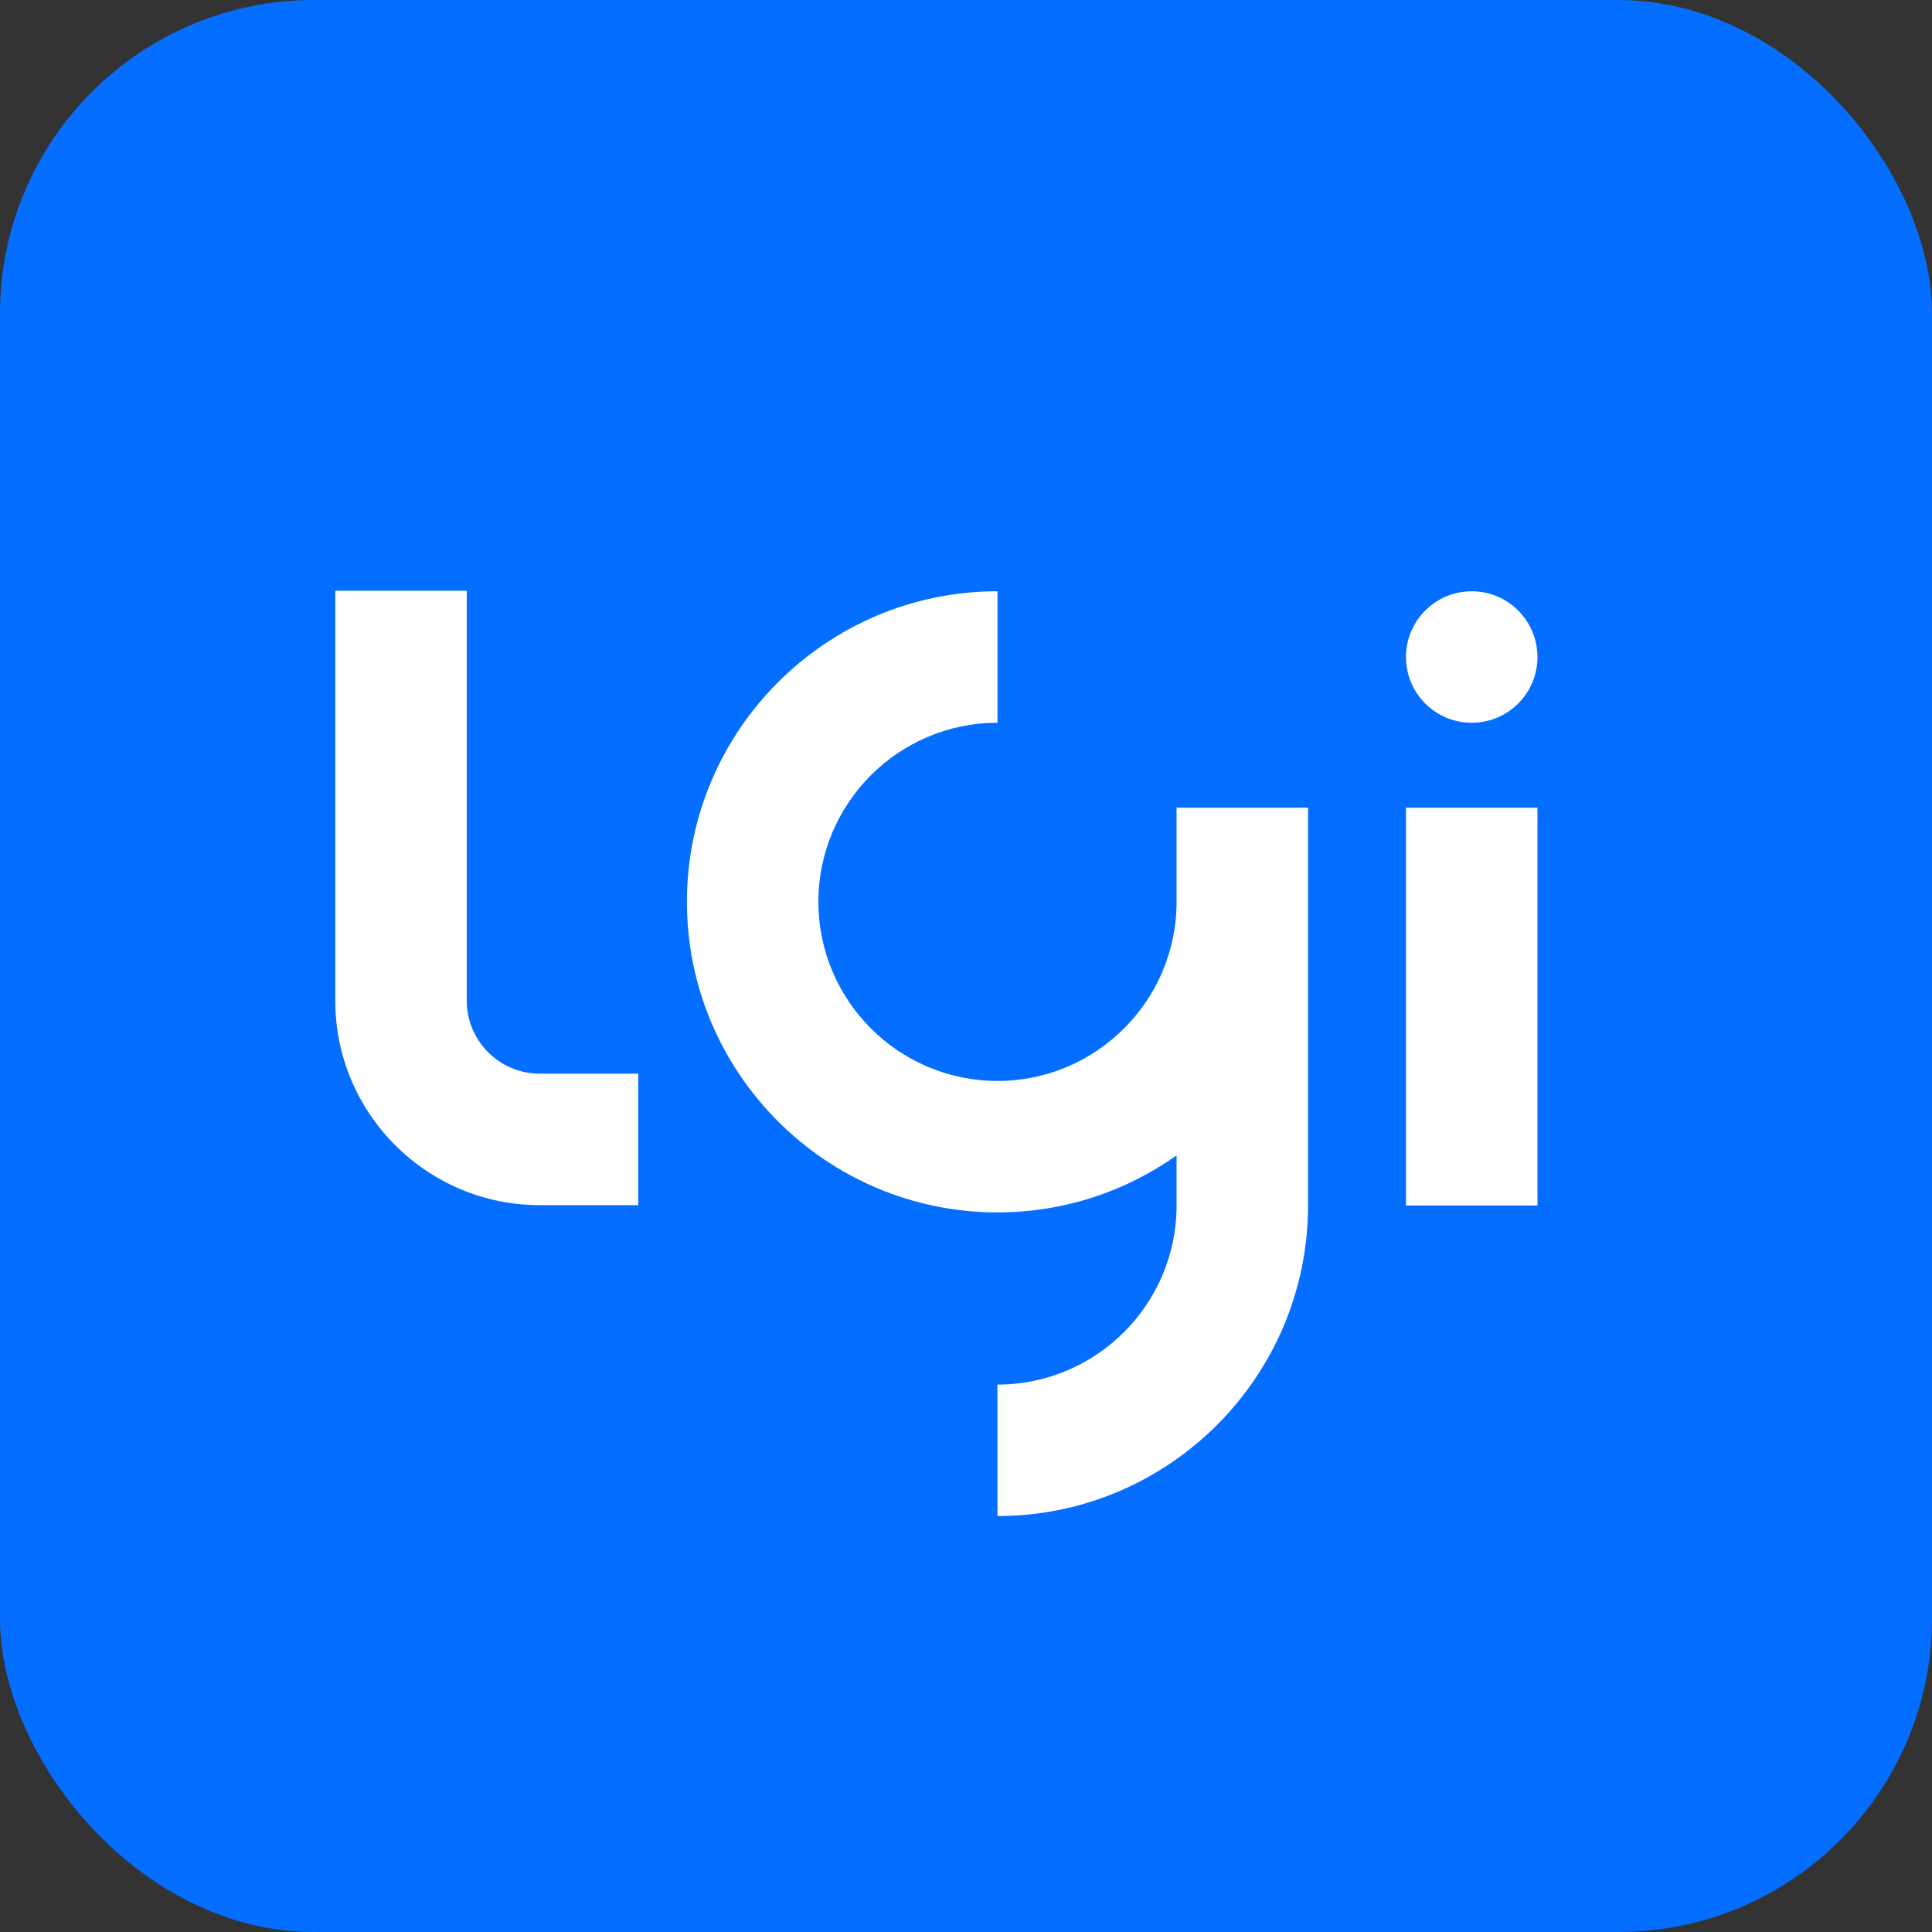 <?xml version="1.0" encoding="UTF-8"?><svg id="VECTEUR" xmlns="http://www.w3.org/2000/svg" viewBox="0 0 1080 1080"><rect x="0" y="0" width="1080" height="1080" fill="#333333" stroke="none"/><defs><style>.cls-1{fill:#036eff;}.cls-2{fill:#fff;}</style></defs><rect class="cls-1" width="1080" height="1080" rx="175.35" ry="175.35"/><path class="cls-2" d="m731.21,504.14h0v-52.65h-73.5v52.77c-.06,55.15-44.95,100-100.11,100s-100.12-44.91-100.12-100.12,44.91-100.12,100.12-100.12v-73.5c-95.73,0-173.61,77.88-173.61,173.61s77.88,173.61,173.61,173.61c37.25,0,71.8-11.8,100.11-31.85v27.98h0c0,55.21-44.91,100.12-100.12,100.12v73.5c95.73,0,173.61-77.88,173.61-173.61h0v-169.5c0-.08,0-.16,0-.24Z"/><path class="cls-2" d="m260.92,559.42v-229.21h-73.5v229.21c0,63,51.26,114.26,114.26,114.26h55.11v-73.5h-55.11c-22.48,0-40.76-18.29-40.76-40.76Z"/><rect class="cls-2" x="785.95" y="451.49" width="73.5" height="222.39"/><circle class="cls-2" cx="822.7" cy="367.28" r="36.75"/></svg>